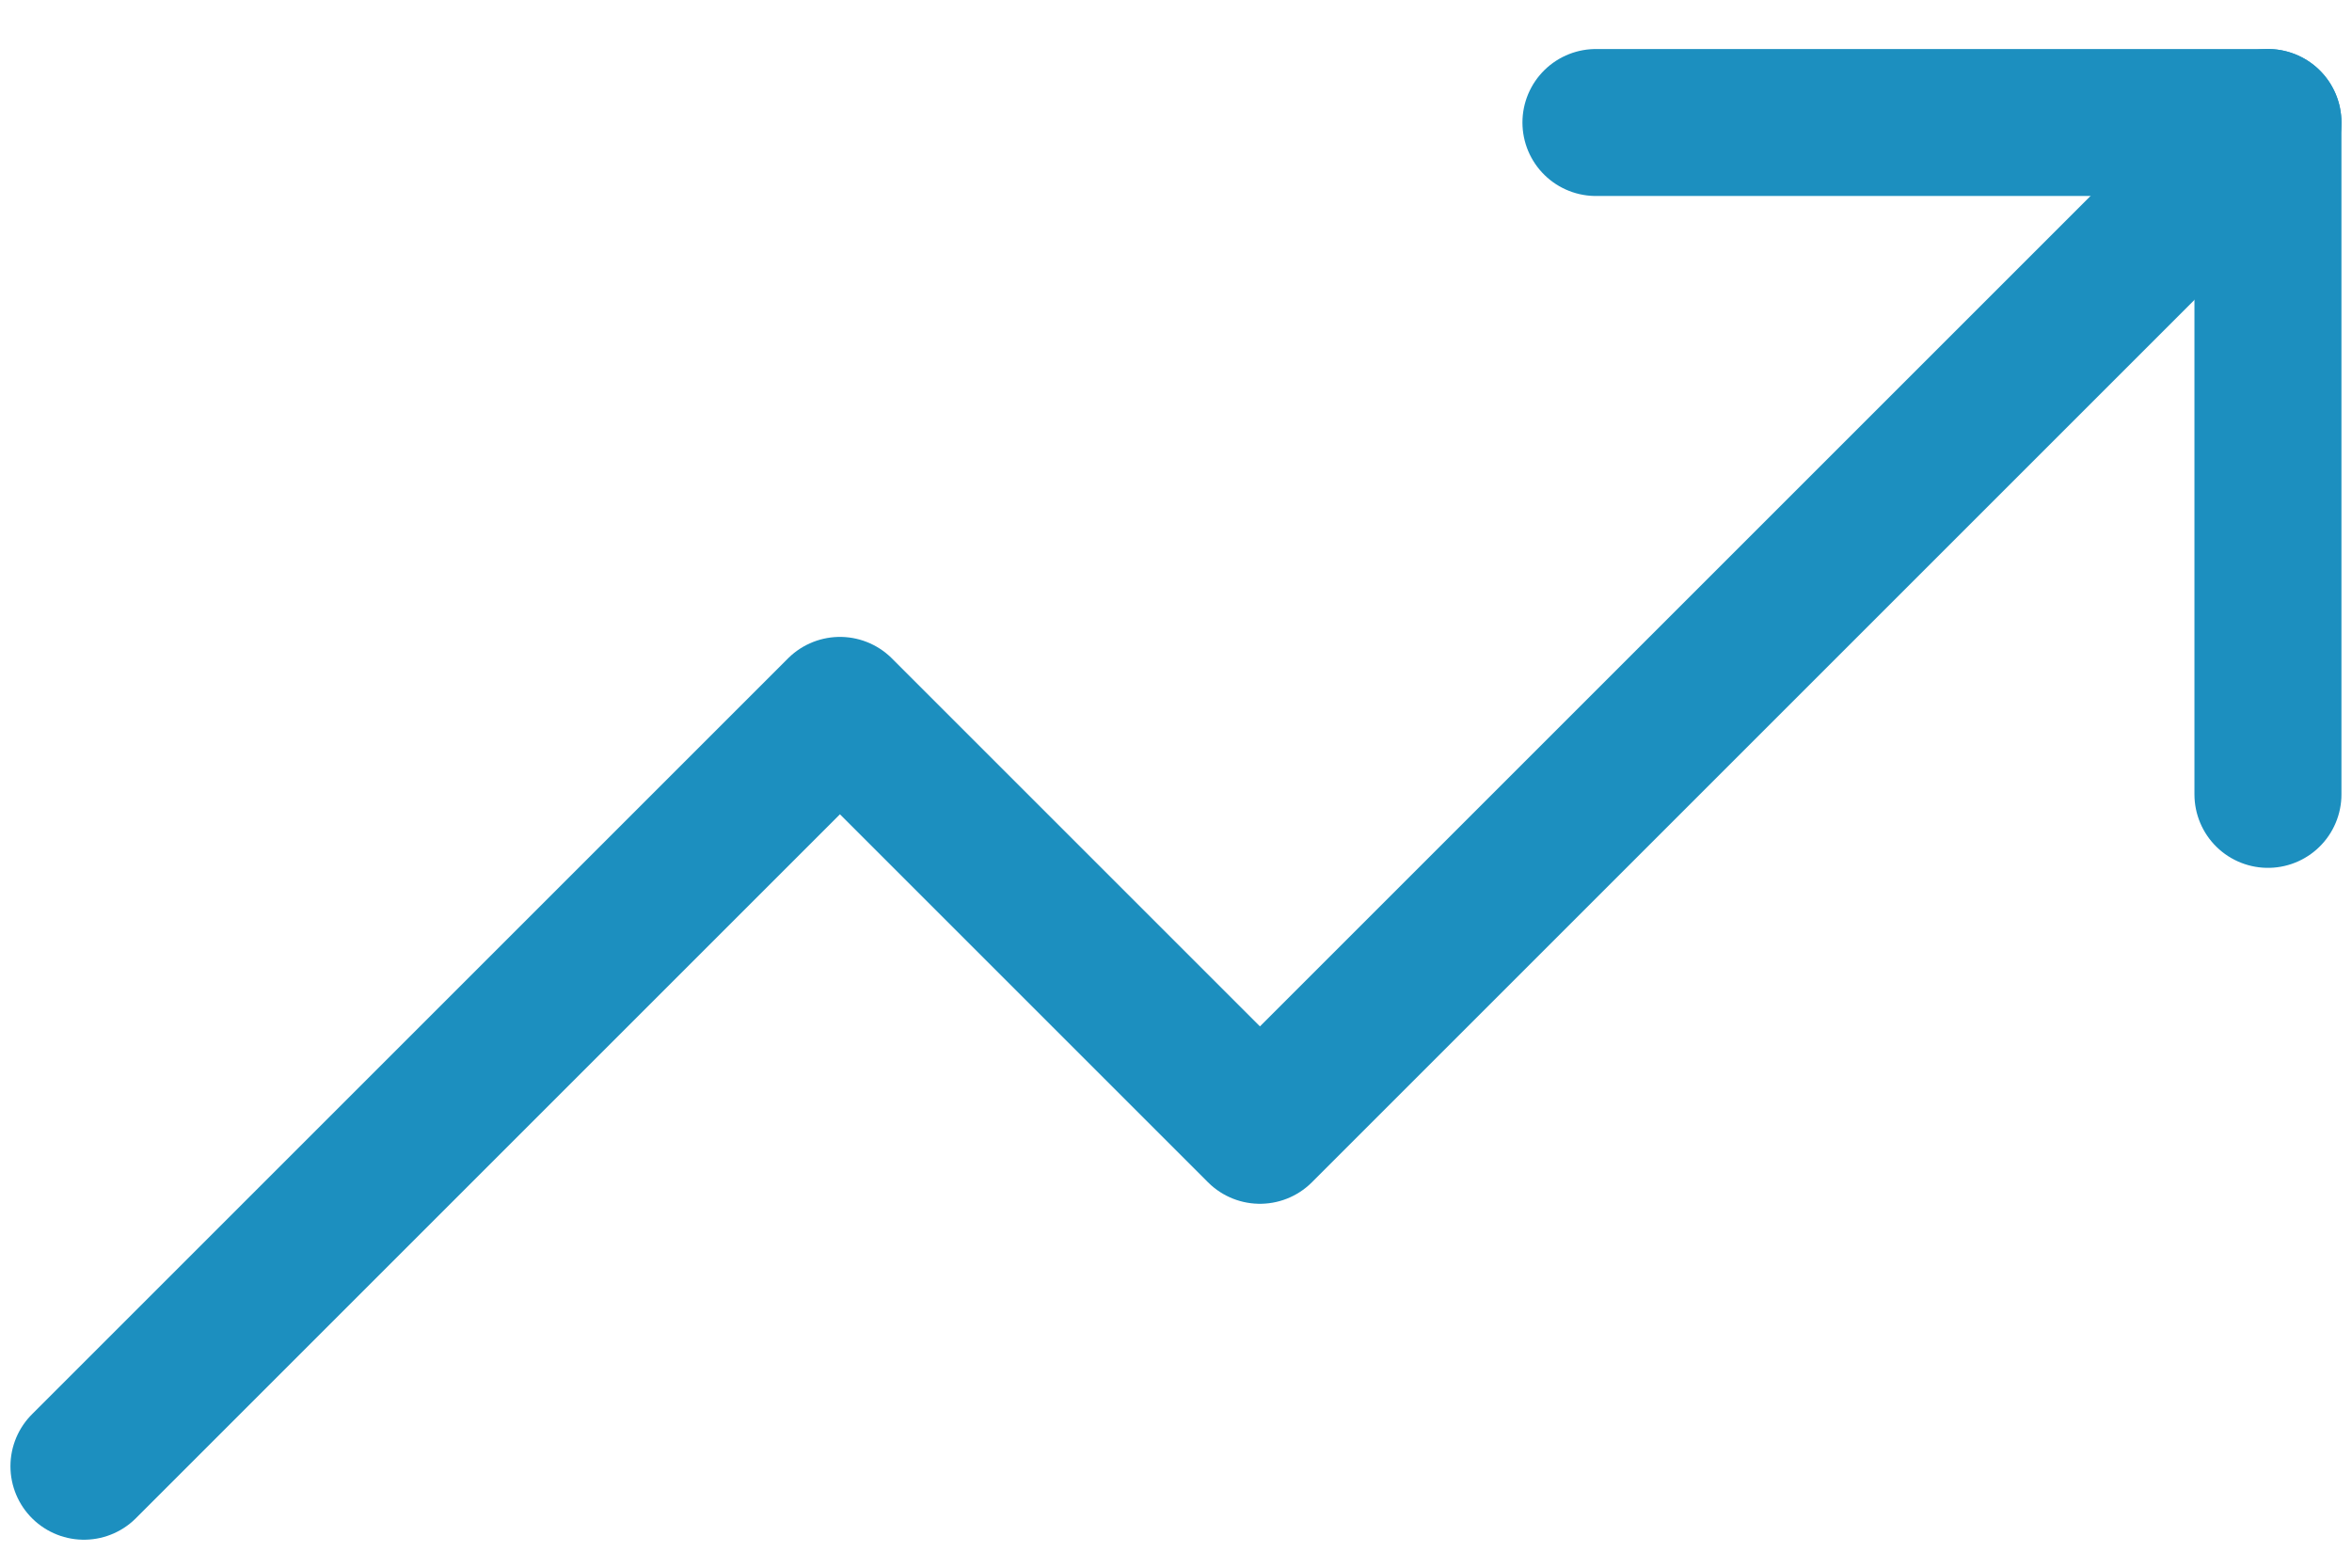 <svg width="42" height="28" viewBox="0 0 42 28" fill="none" xmlns="http://www.w3.org/2000/svg">
<g id="Group 93">
<path id="Vector" d="M40.499 2.188L22.499 20.188L14.999 12.688L1.499 26.188" stroke="#1C8FBF" stroke-width="2.625" stroke-linecap="round" stroke-linejoin="round"/>
<path id="Vector_2" d="M40.499 14.188V2.188H28.499" stroke="#1C8FBF" stroke-width="2.625" stroke-linecap="round" stroke-linejoin="round"/>
</g>
</svg>

